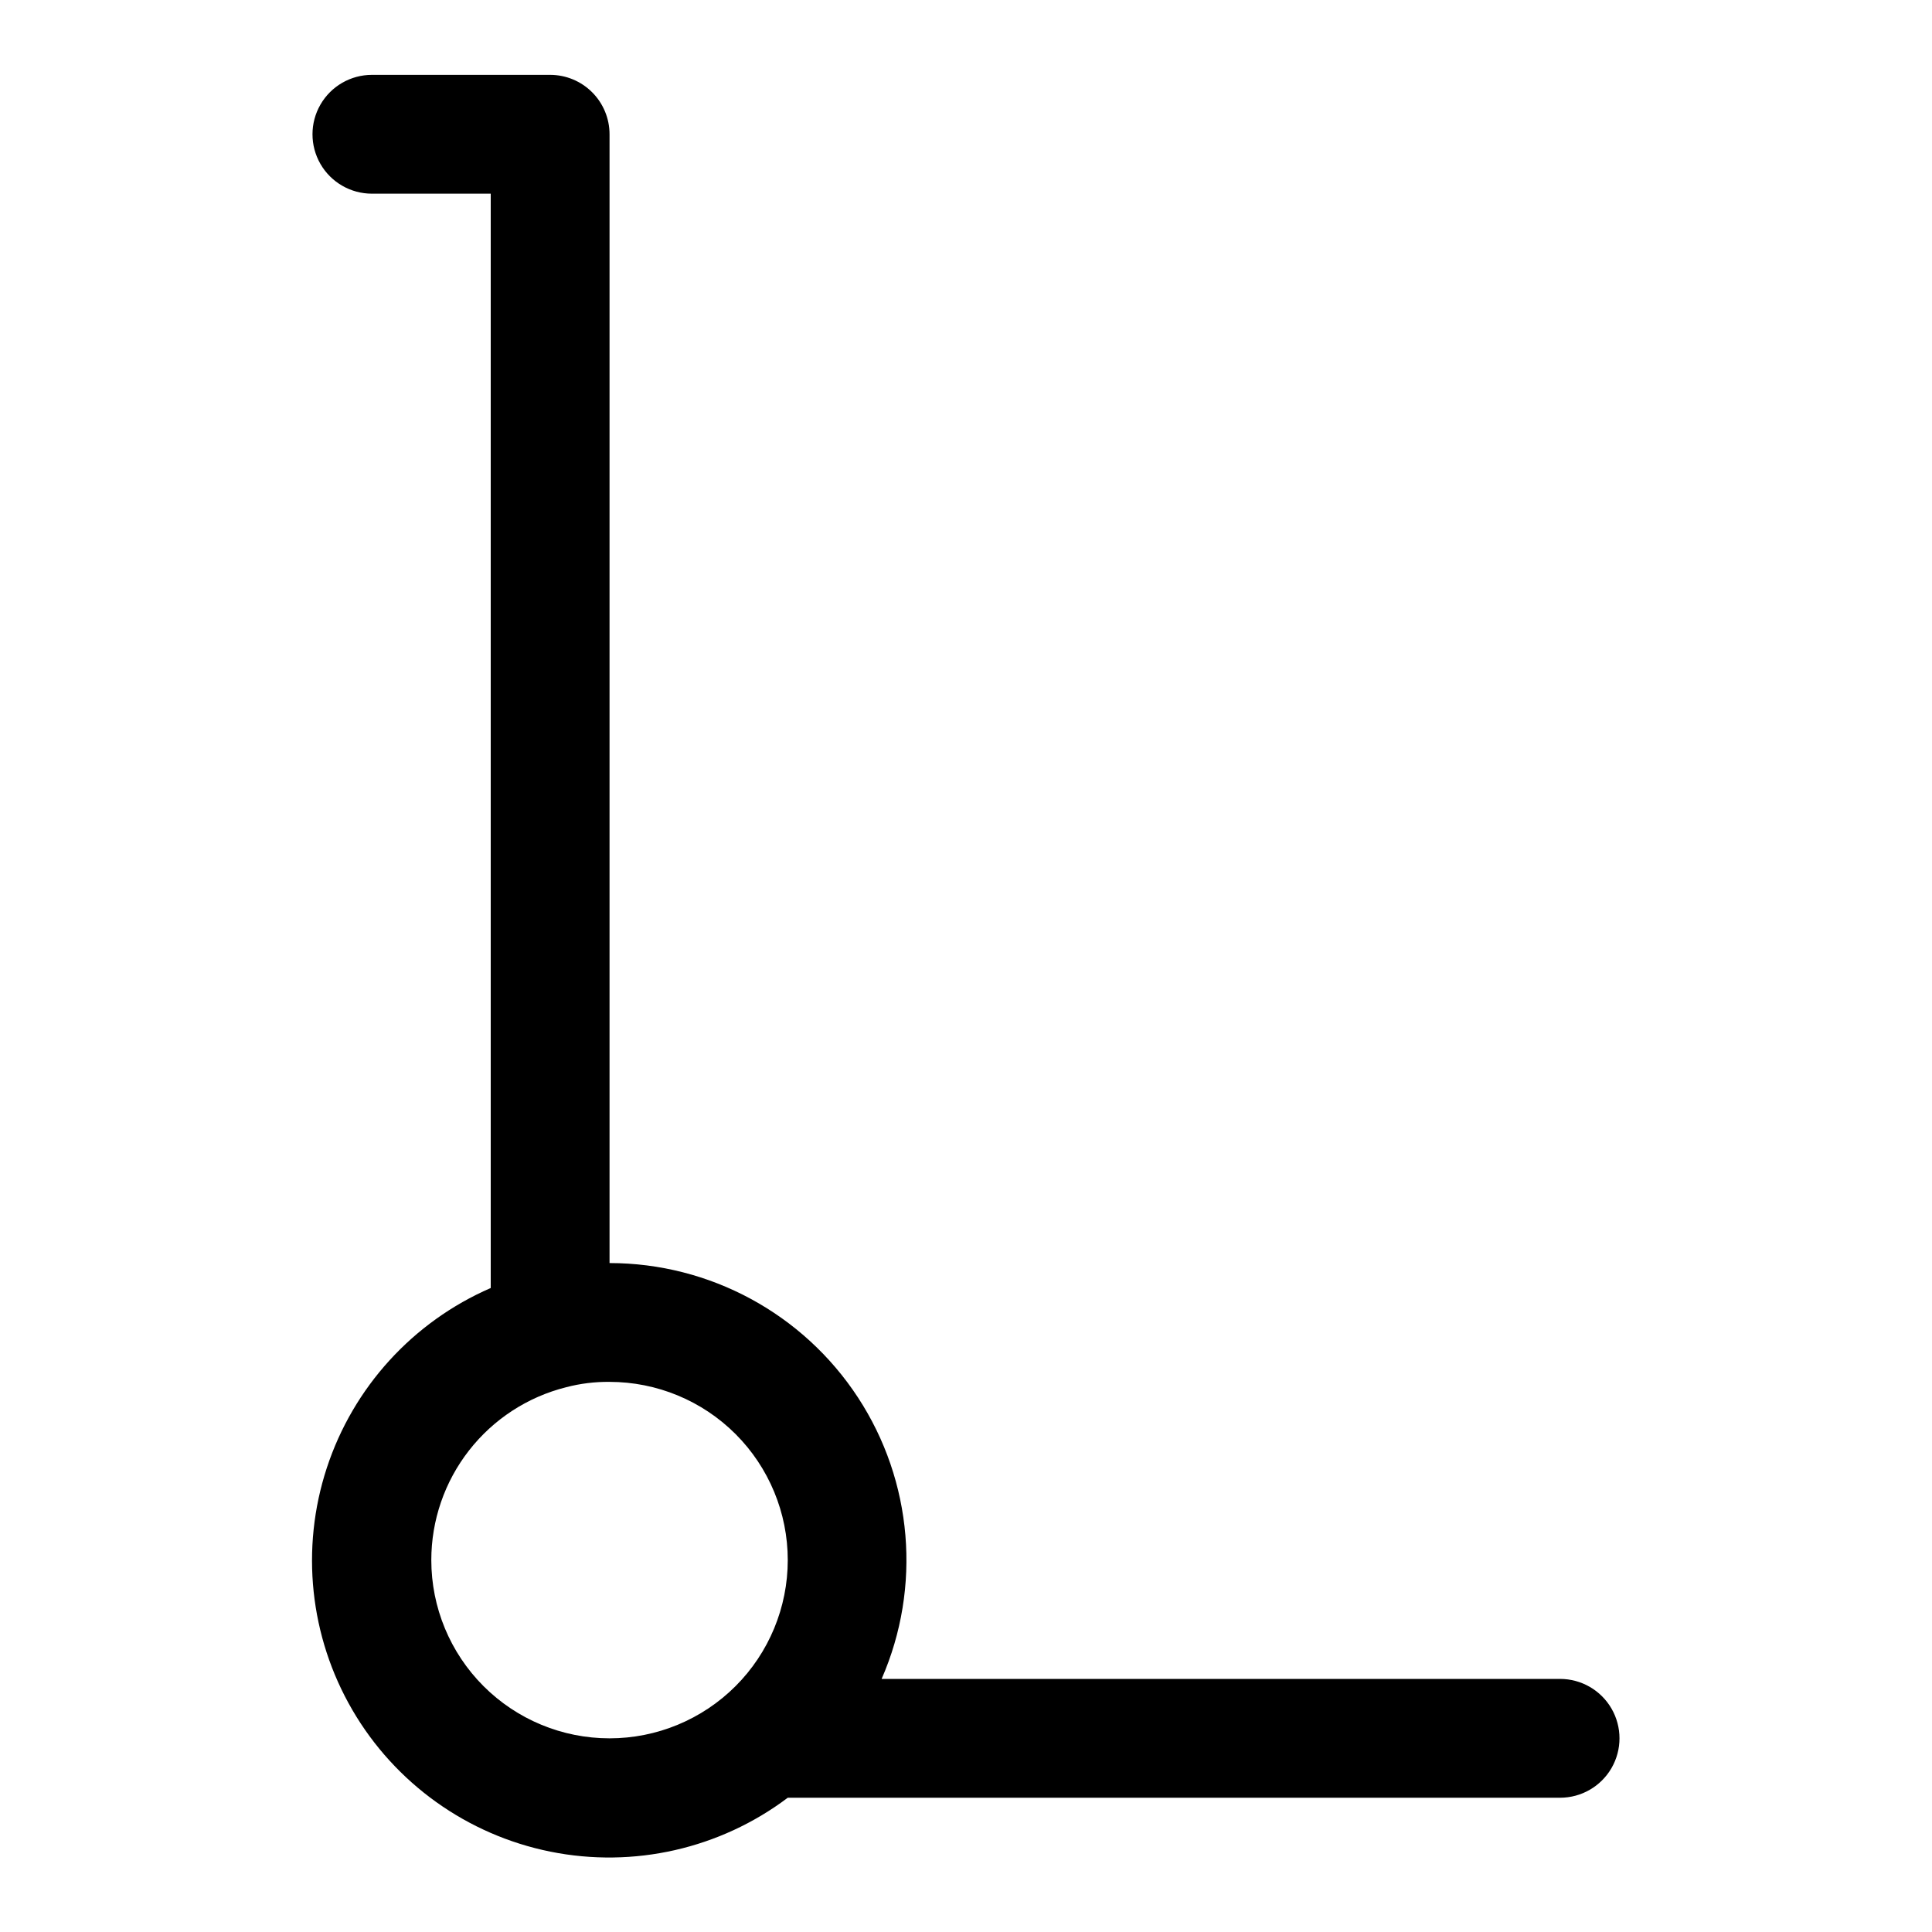 <?xml version="1.0" encoding="UTF-8"?>
<!-- Uploaded to: SVG Find, www.svgfind.com, Generator: SVG Find Mixer Tools -->
<svg fill="#000000" width="800px" height="800px" version="1.1" viewBox="144 144 512 512" xmlns="http://www.w3.org/2000/svg">
 <path d="m557.44 588.93h-179.8c10.621-24.328 8.262-52.371-6.273-74.586-14.535-22.215-39.285-35.605-65.832-35.621v-299.14c0-4.176-1.66-8.18-4.613-11.133s-6.957-4.613-11.133-4.613h-47.23c-5.625 0-10.824 3.004-13.637 7.875-2.812 4.871-2.812 10.871 0 15.742s8.012 7.871 13.637 7.871h31.488v290.01c-20.629 8.957-36.441 26.312-43.445 47.688-7.004 21.371-4.535 44.719 6.789 64.152 11.324 19.43 30.422 33.09 52.469 37.531 22.047 4.445 44.941-0.758 62.906-14.289h204.67c5.625 0 10.824-3 13.637-7.871 2.812-4.871 2.812-10.871 0-15.742-2.812-4.871-8.012-7.875-13.637-7.875zm-299.14-31.488c0-10.527 3.516-20.75 9.992-29.051 6.477-8.301 15.539-14.203 25.75-16.762 3.75-0.984 7.613-1.461 11.492-1.418 12.527 0 24.539 4.977 33.398 13.832 8.855 8.859 13.832 20.875 13.832 33.398 0 12.527-4.977 24.543-13.832 33.398-8.859 8.859-20.871 13.836-33.398 13.836s-24.543-4.977-33.398-13.836c-8.859-8.855-13.836-20.871-13.836-33.398z"/>
</svg>